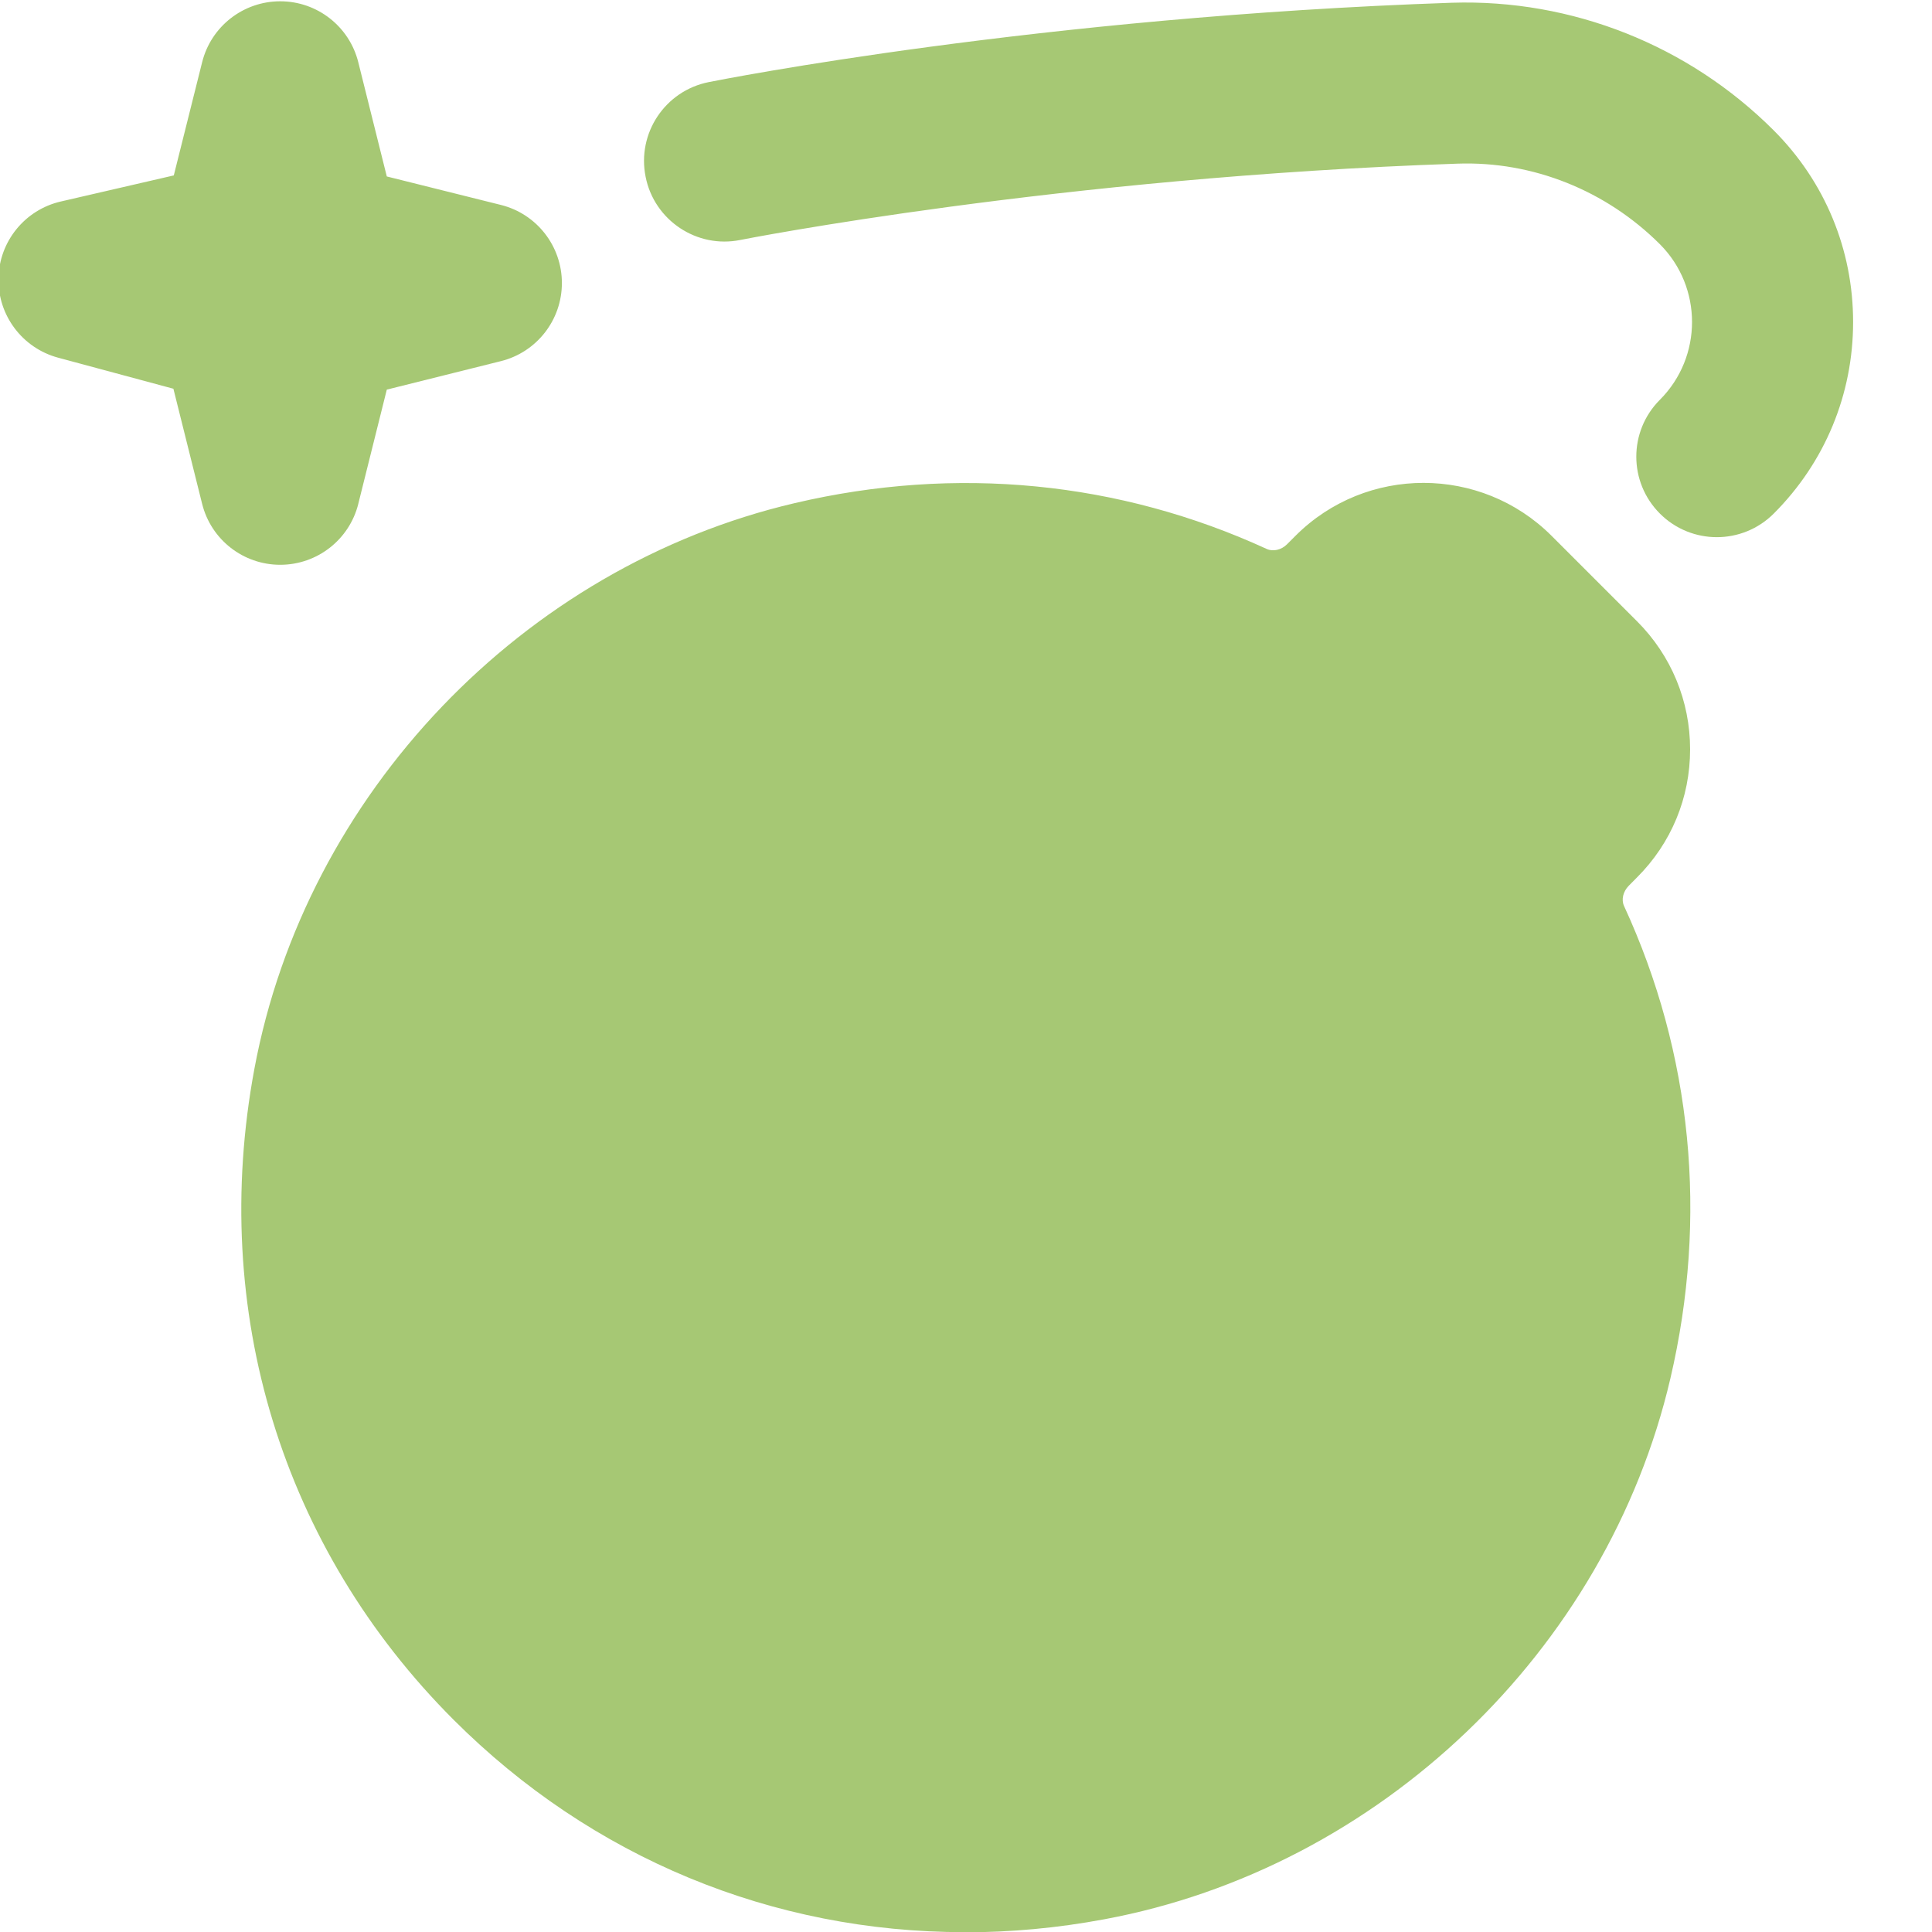 <svg xmlns="http://www.w3.org/2000/svg" version="1.1" xmlns:xlink="http://www.w3.org/1999/xlink" xmlns:svgjs="http://svgjs.com/svgjs" width="256" height="256" x="0" y="0" viewBox="0 0 24 24" style="enable-background:new 0 0 512 512" xml:space="preserve"><g><path d="M11.981,24.002c-2.381,0-4.628-.92-6.347-2.639-2.132-2.133-3.034-5.08-2.474-8.085,.636-3.413,3.334-6.237,6.712-7.028,2.003-.471,4.03-.272,5.863,.569,.077,.036,.181,.014,.252-.057l.106-.106c.877-.877,2.304-.876,3.181,0l1.062,1.062c.425,.425,.659,.99,.659,1.591s-.234,1.166-.66,1.591l-.101,.102c-.072,.072-.096,.175-.059,.254,.845,1.833,1.044,3.862,.575,5.868-.79,3.382-3.616,6.083-7.032,6.718-.583,.109-1.166,.162-1.739,.162ZM22.034,6.38c.636-.636,.986-1.481,.986-2.38s-.35-1.744-.986-2.38C20.976,.562,19.527-.013,18.037,.034c-5.128,.175-9.068,.953-9.233,.986-.542,.108-.893,.635-.784,1.176,.107,.542,.638,.894,1.176,.785,.039-.008,3.954-.779,8.909-.948,.937-.033,1.847,.334,2.515,1.001,.532,.533,.532,1.399,0,1.932-.391,.391-.391,1.023,0,1.414,.195,.195,.451,.293,.707,.293s.512-.098,.707-.293Zm-17.583-.122l.354-1.418,1.418-.354c.445-.111,.757-.511,.757-.97s-.312-.859-.757-.97l-1.418-.354-.354-1.418C4.34,.328,3.94,.016,3.481,.016h0c-.459,0-.859,.312-.97,.757l-.352,1.406-1.403,.324C.309,2.606-.011,3-.019,3.459s.297,.864,.74,.984l1.433,.386,.357,1.43c.111,.445,.511,.757,.97,.757s.859-.312,.97-.757Z" fill="#a6c874" data-original="#000000"></path></g></svg>